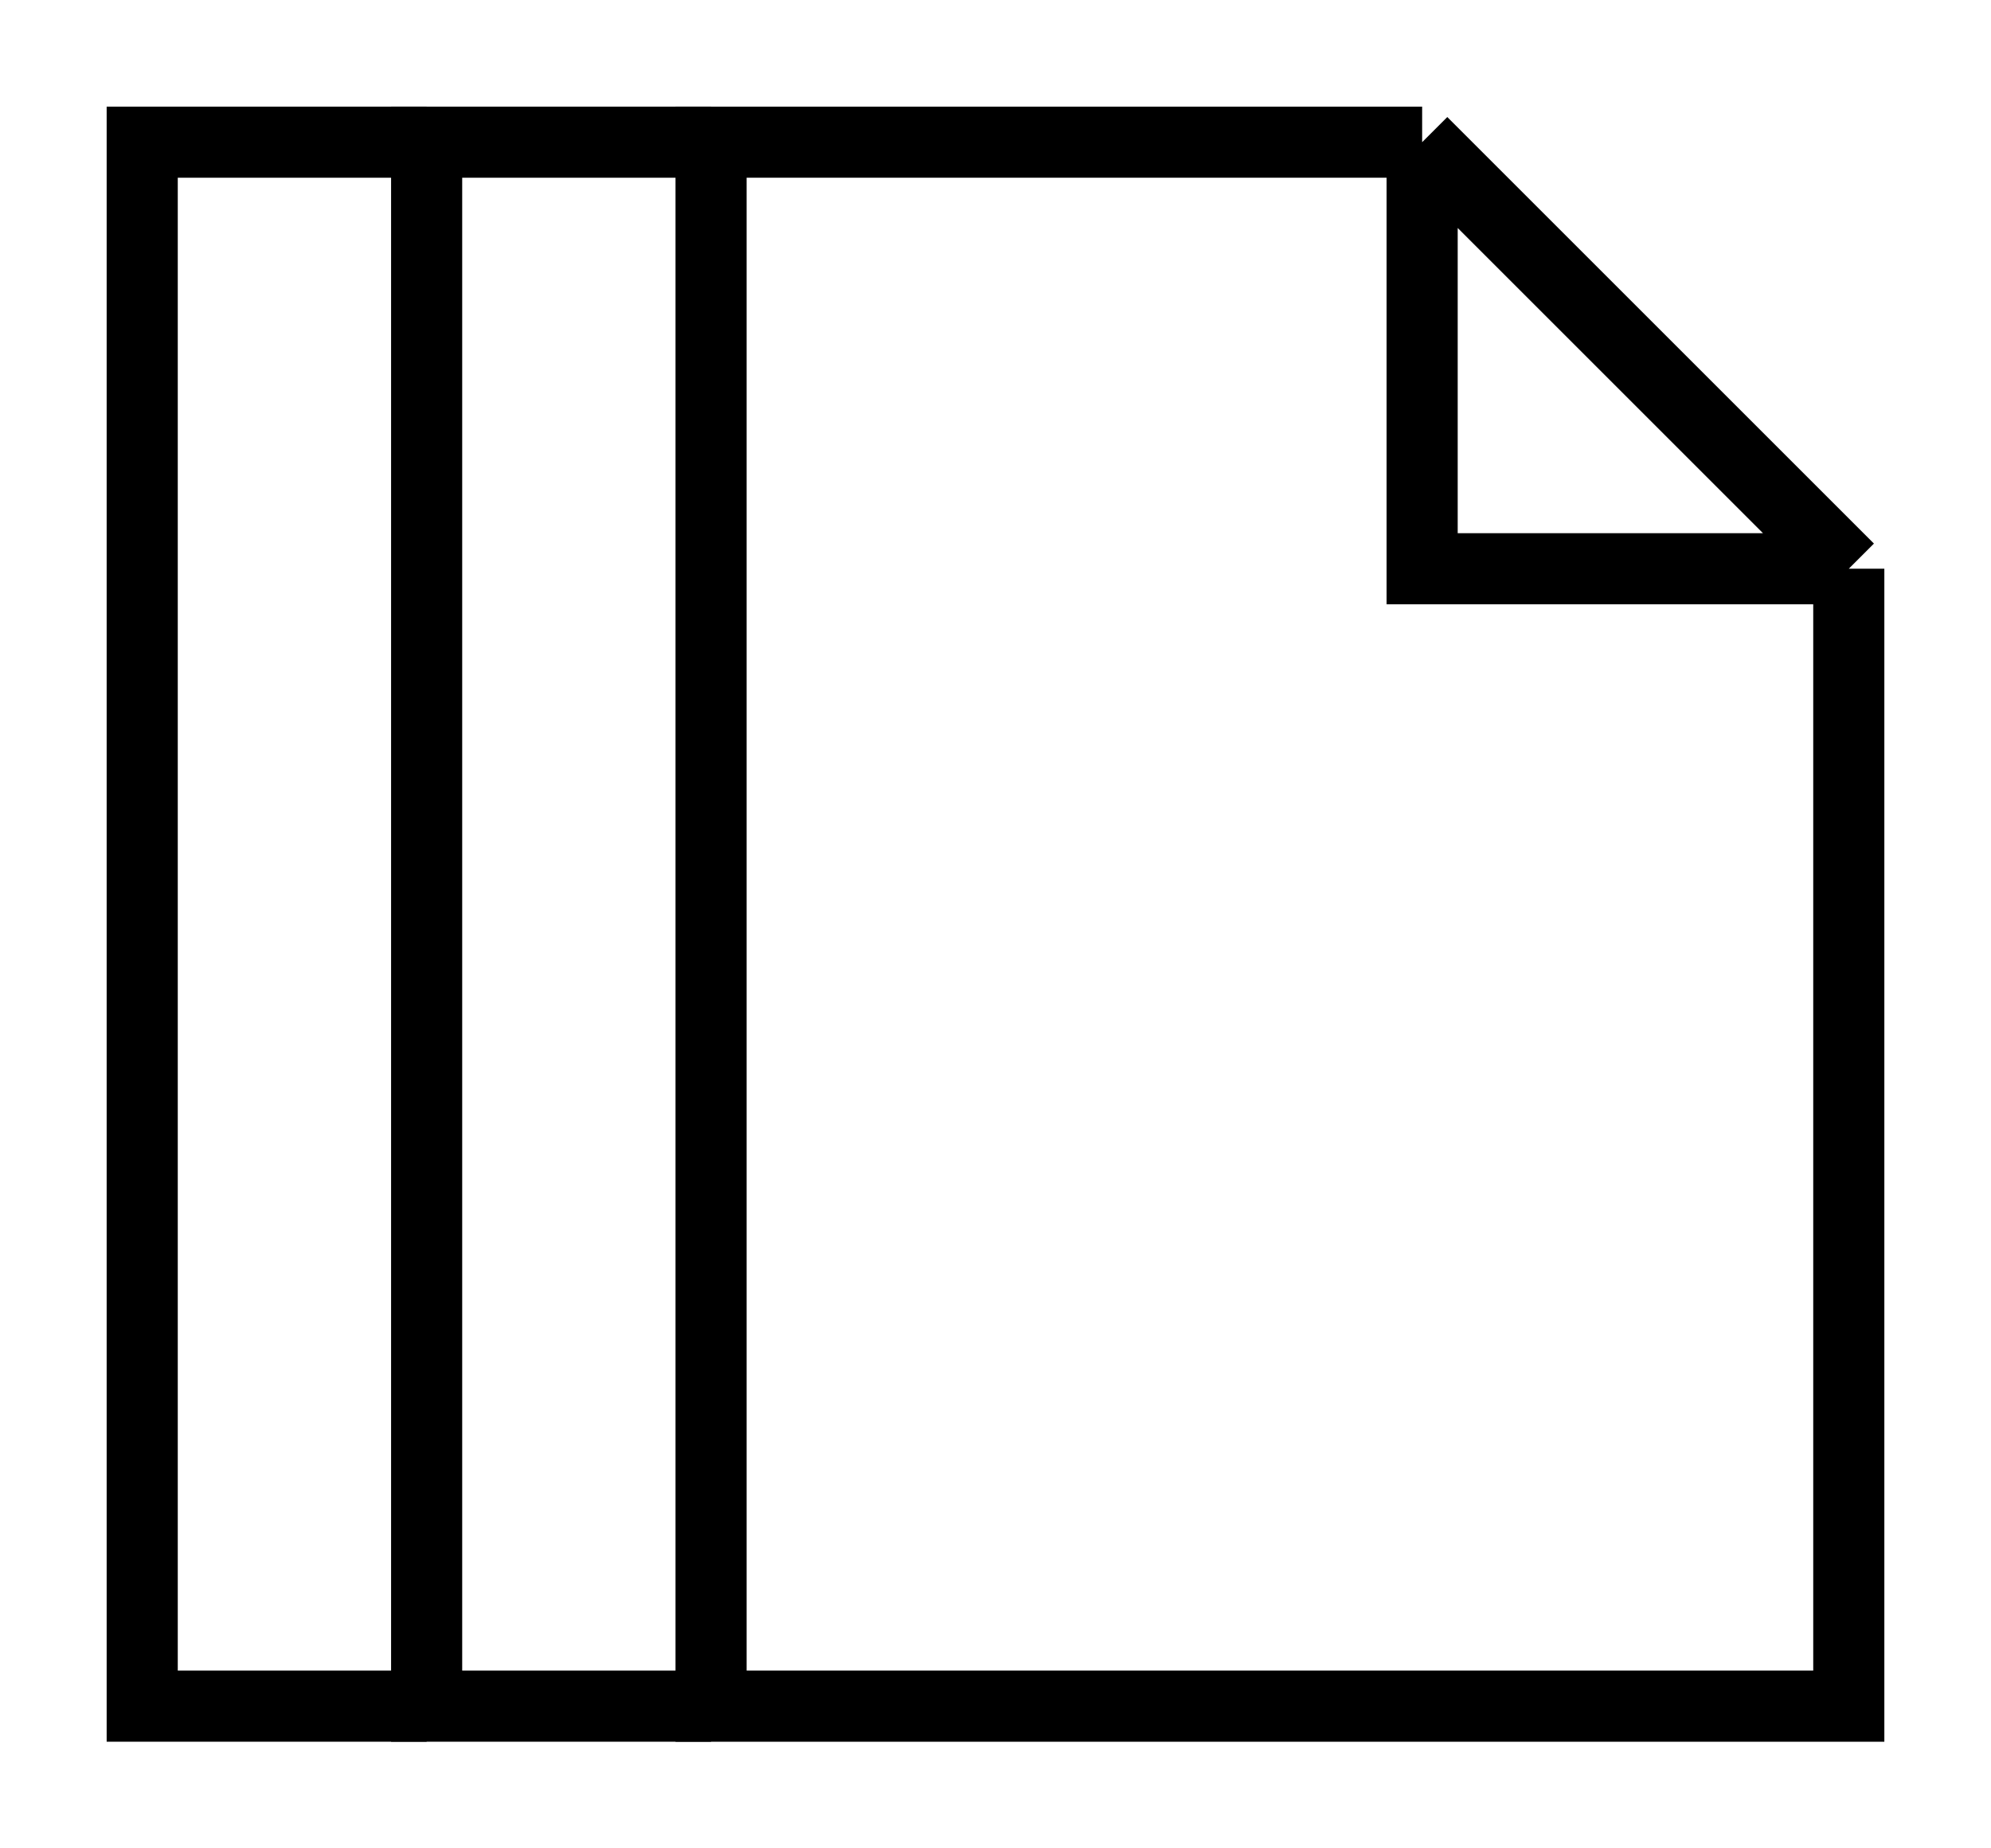 <svg width="14" height="13" viewBox="0 0 14 13" fill="none" xmlns="http://www.w3.org/2000/svg">
<path d="M10 1H5V12H13V4M10 1L13 4M10 1V4H13" stroke="black" stroke-width="0.5"/>
<path d="M5 1H3V12H5" stroke="black" stroke-width="0.5"/>
<path d="M3 1H1V12H3" stroke="black" stroke-width="0.5"/>
</svg>
